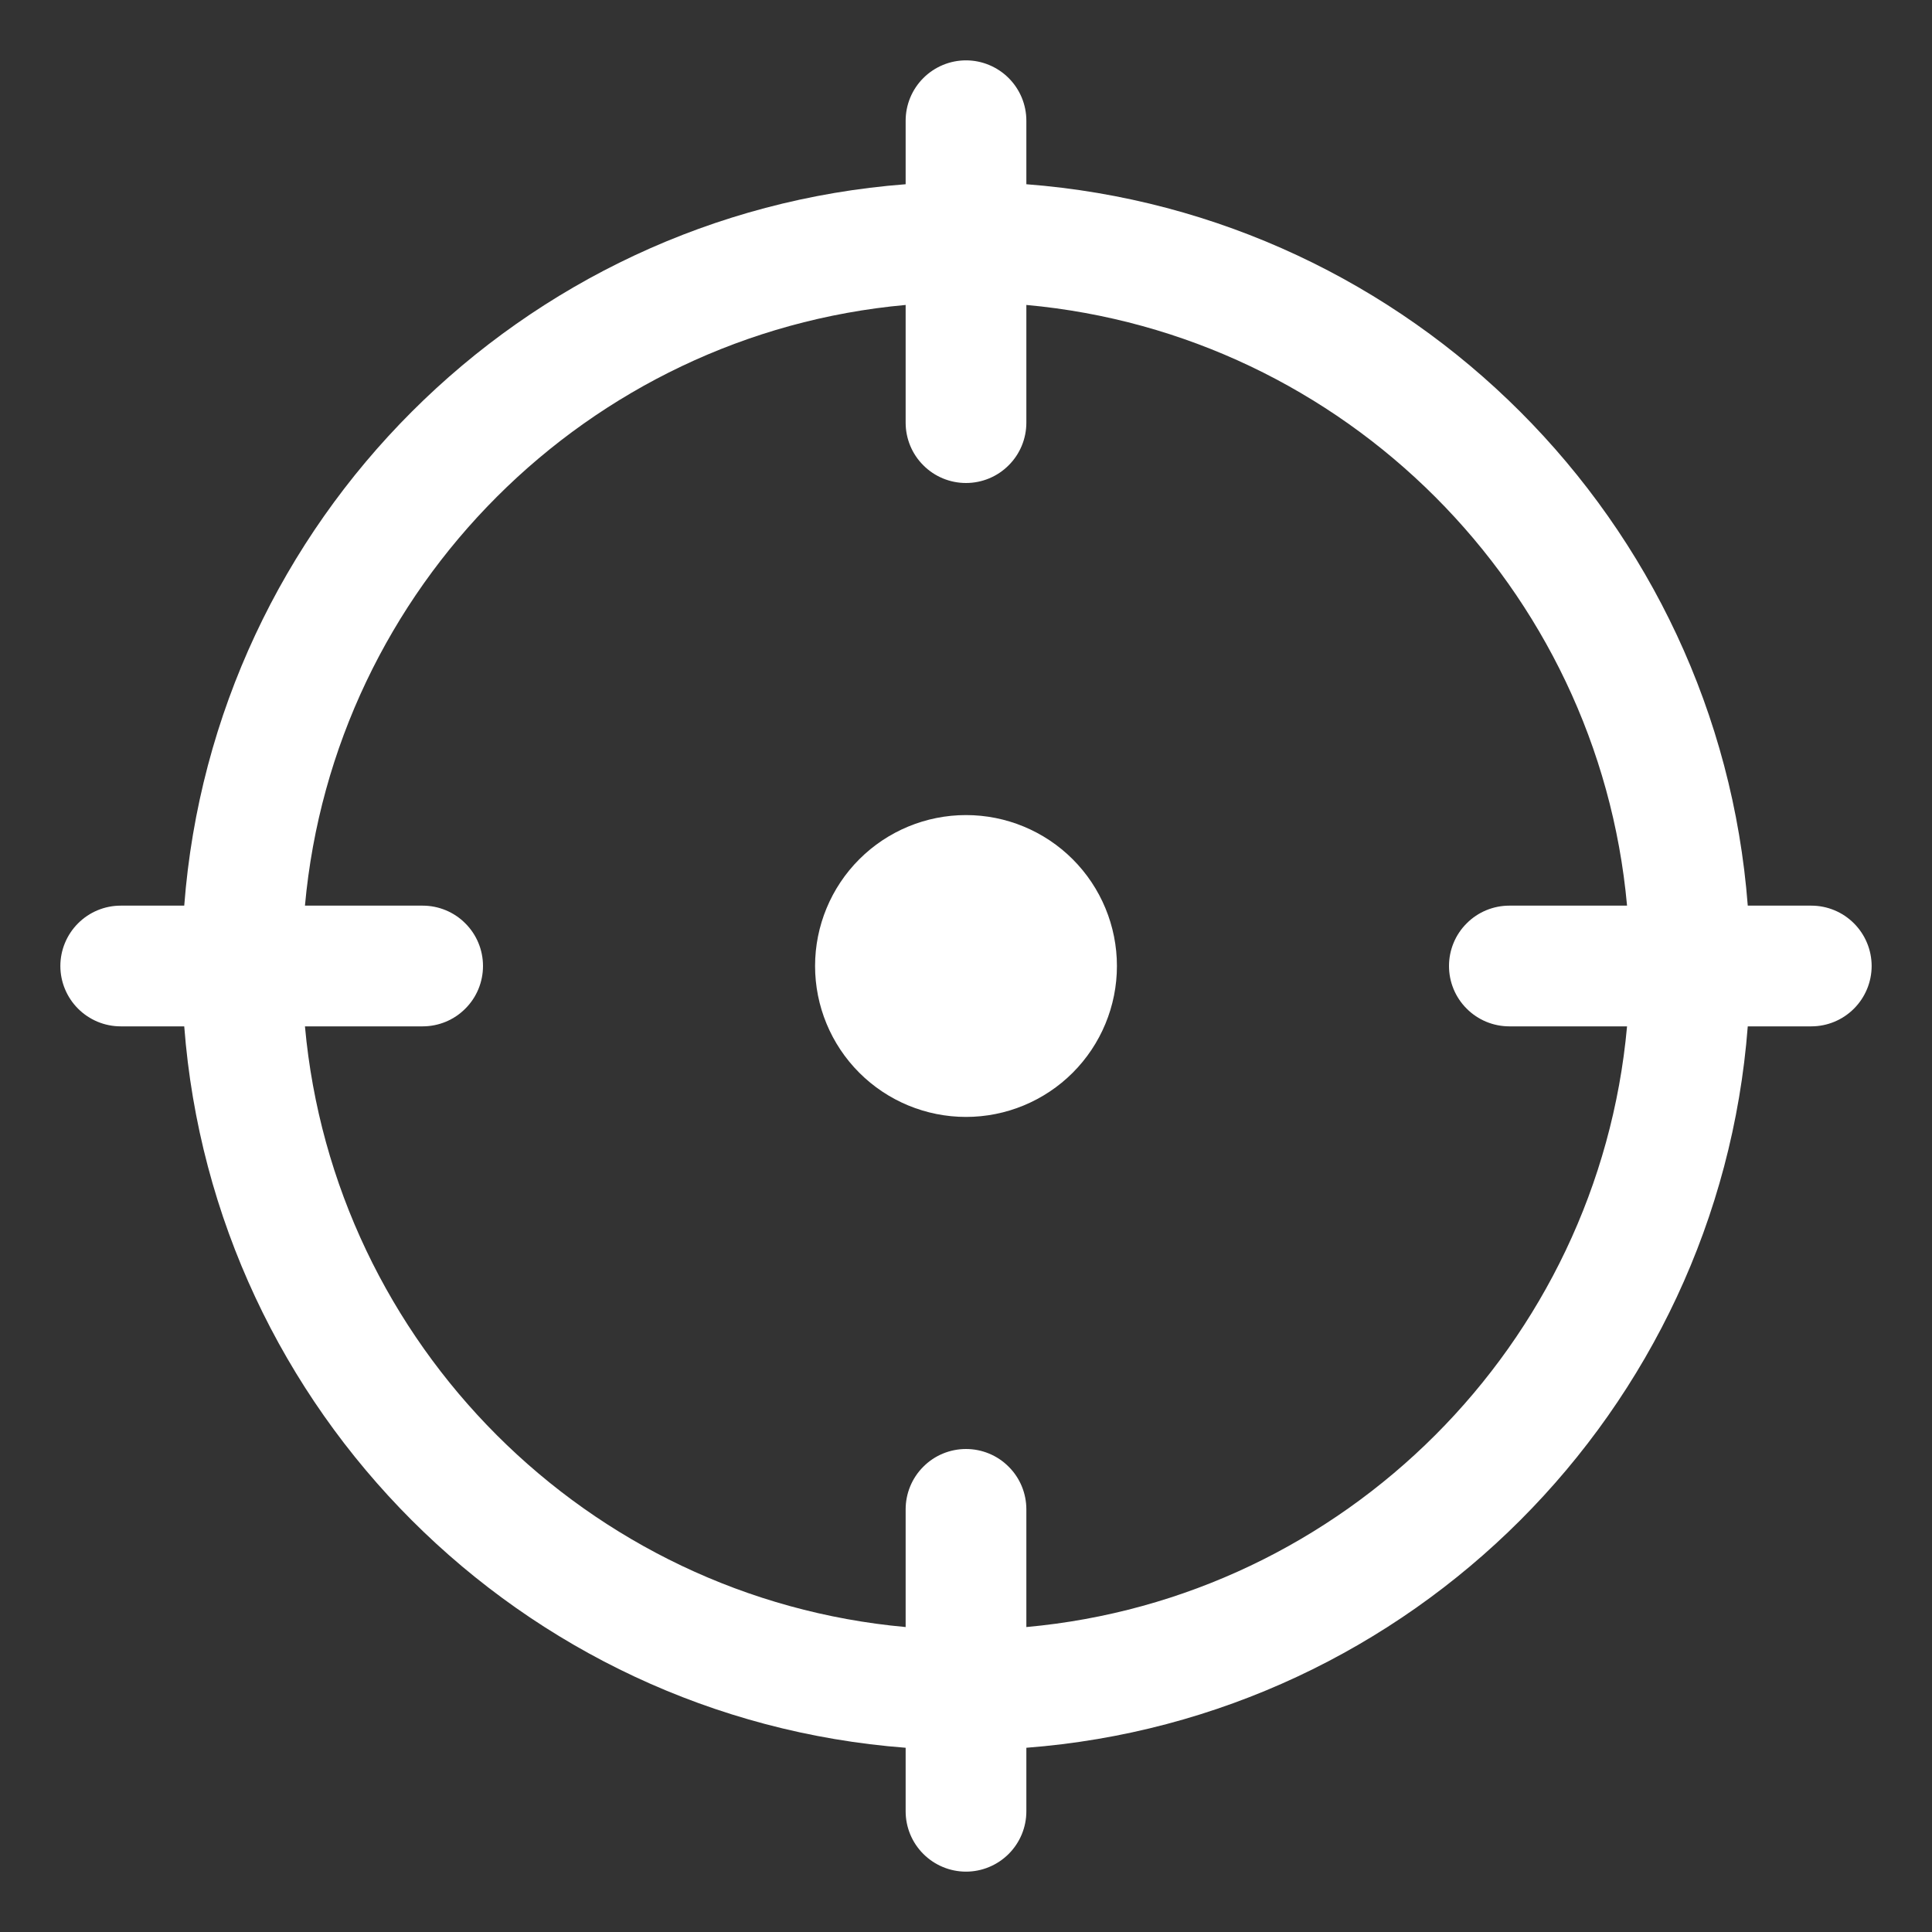 <svg width="25" height="25" viewBox="0 0 25 25" fill="none" xmlns="http://www.w3.org/2000/svg">
<rect x="0" y="0" width="25" height="25" fill="#333333" stroke="none"/>
<g id="Frame" clip-path="url(#clip0_416_108)">
<path id="Vector" d="M10.547 12.5C10.547 13.018 10.753 13.515 11.119 13.881C11.485 14.247 11.982 14.453 12.5 14.453C13.018 14.453 13.515 14.247 13.881 13.881C14.247 13.515 14.453 13.018 14.453 12.5C14.453 11.982 14.247 11.485 13.881 11.119C13.515 10.753 13.018 10.547 12.5 10.547C11.982 10.547 11.485 10.753 11.119 11.119C10.753 11.485 10.547 11.982 10.547 12.5Z" fill="white"/>
<path id="Vector_2" d="M23.438 11.719H22.616C22.235 6.742 18.258 2.765 13.281 2.384V1.562C13.281 1.355 13.199 1.157 13.052 1.01C12.906 0.864 12.707 0.781 12.5 0.781C12.293 0.781 12.094 0.864 11.948 1.01C11.801 1.157 11.719 1.355 11.719 1.562V2.384C6.742 2.765 2.765 6.742 2.384 11.719H1.562C1.355 11.719 1.157 11.801 1.01 11.948C0.864 12.094 0.781 12.293 0.781 12.5C0.781 12.707 0.864 12.906 1.01 13.052C1.157 13.199 1.355 13.281 1.562 13.281H2.384C2.765 18.258 6.742 22.235 11.719 22.616V23.438C11.719 23.645 11.801 23.843 11.948 23.99C12.094 24.136 12.293 24.219 12.5 24.219C12.707 24.219 12.906 24.136 13.052 23.99C13.199 23.843 13.281 23.645 13.281 23.438V22.616C18.258 22.235 22.235 18.258 22.616 13.281H23.438C23.645 13.281 23.843 13.199 23.99 13.052C24.136 12.906 24.219 12.707 24.219 12.5C24.219 12.293 24.136 12.094 23.99 11.948C23.843 11.801 23.645 11.719 23.438 11.719ZM13.281 21.054V19.531C13.281 19.324 13.199 19.125 13.052 18.979C12.906 18.832 12.707 18.75 12.5 18.75C12.293 18.75 12.094 18.832 11.948 18.979C11.801 19.125 11.719 19.324 11.719 19.531V21.054C7.603 20.681 4.319 17.397 3.946 13.281H5.469C5.676 13.281 5.875 13.199 6.021 13.052C6.168 12.906 6.25 12.707 6.25 12.5C6.25 12.293 6.168 12.094 6.021 11.948C5.875 11.801 5.676 11.719 5.469 11.719H3.946C4.319 7.603 7.603 4.319 11.719 3.946V5.469C11.719 5.676 11.801 5.875 11.948 6.021C12.094 6.168 12.293 6.25 12.5 6.25C12.707 6.25 12.906 6.168 13.052 6.021C13.199 5.875 13.281 5.676 13.281 5.469V3.946C17.397 4.32 20.681 7.603 21.054 11.719H19.531C19.324 11.719 19.125 11.801 18.979 11.948C18.832 12.094 18.75 12.293 18.75 12.5C18.75 12.707 18.832 12.906 18.979 13.052C19.125 13.199 19.324 13.281 19.531 13.281H21.054C20.681 17.397 17.397 20.681 13.281 21.054Z" fill="white"/>
</g>
<defs>
<clipPath id="clip0_416_108">
<rect width="25" height="25" fill="white"/>
</clipPath>
</defs>
</svg>
